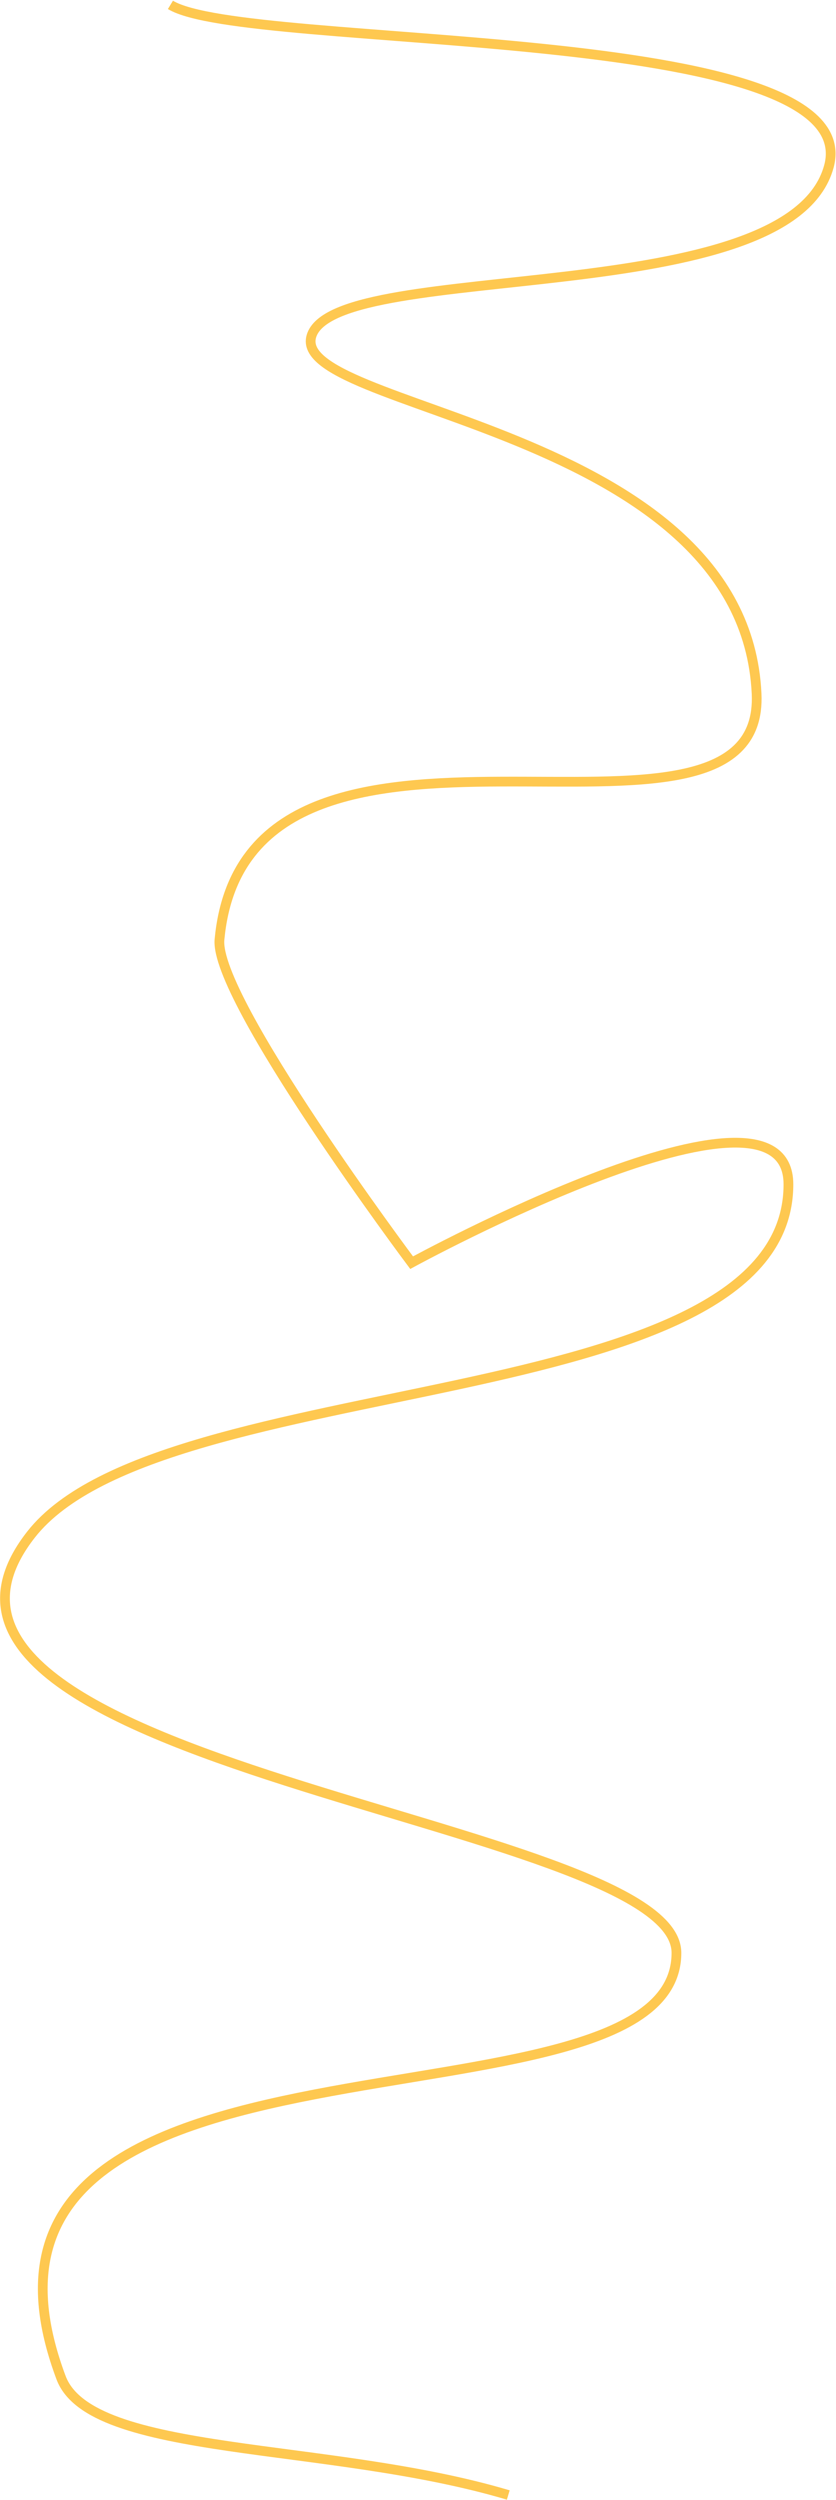 <?xml version="1.0" encoding="UTF-8"?> <svg xmlns="http://www.w3.org/2000/svg" width="1116" height="3334" viewBox="0 0 1116 3334" fill="none"><path d="M227.5 6.5C328.5 68 1159 29 1106.5 222C1054 415 456 345 416.5 446C377 547 993 566.5 1010 925C1022.48 1188.2 329.5 865.5 293 1253C285.59 1331.67 549.5 1684 549.5 1684C549.5 1684 1052.5 1409.49 1052.5 1579.5C1052.5 1891.5 216.5 1823.5 41.5 2046.5C-201.253 2355.84 903 2427.01 903 2604.5C903 2867.5 -111.5 2656 81.5 3171C121.393 3277.45 438.167 3255.83 678.5 3327.5" stroke="#FEC850" stroke-width="13"></path></svg> 